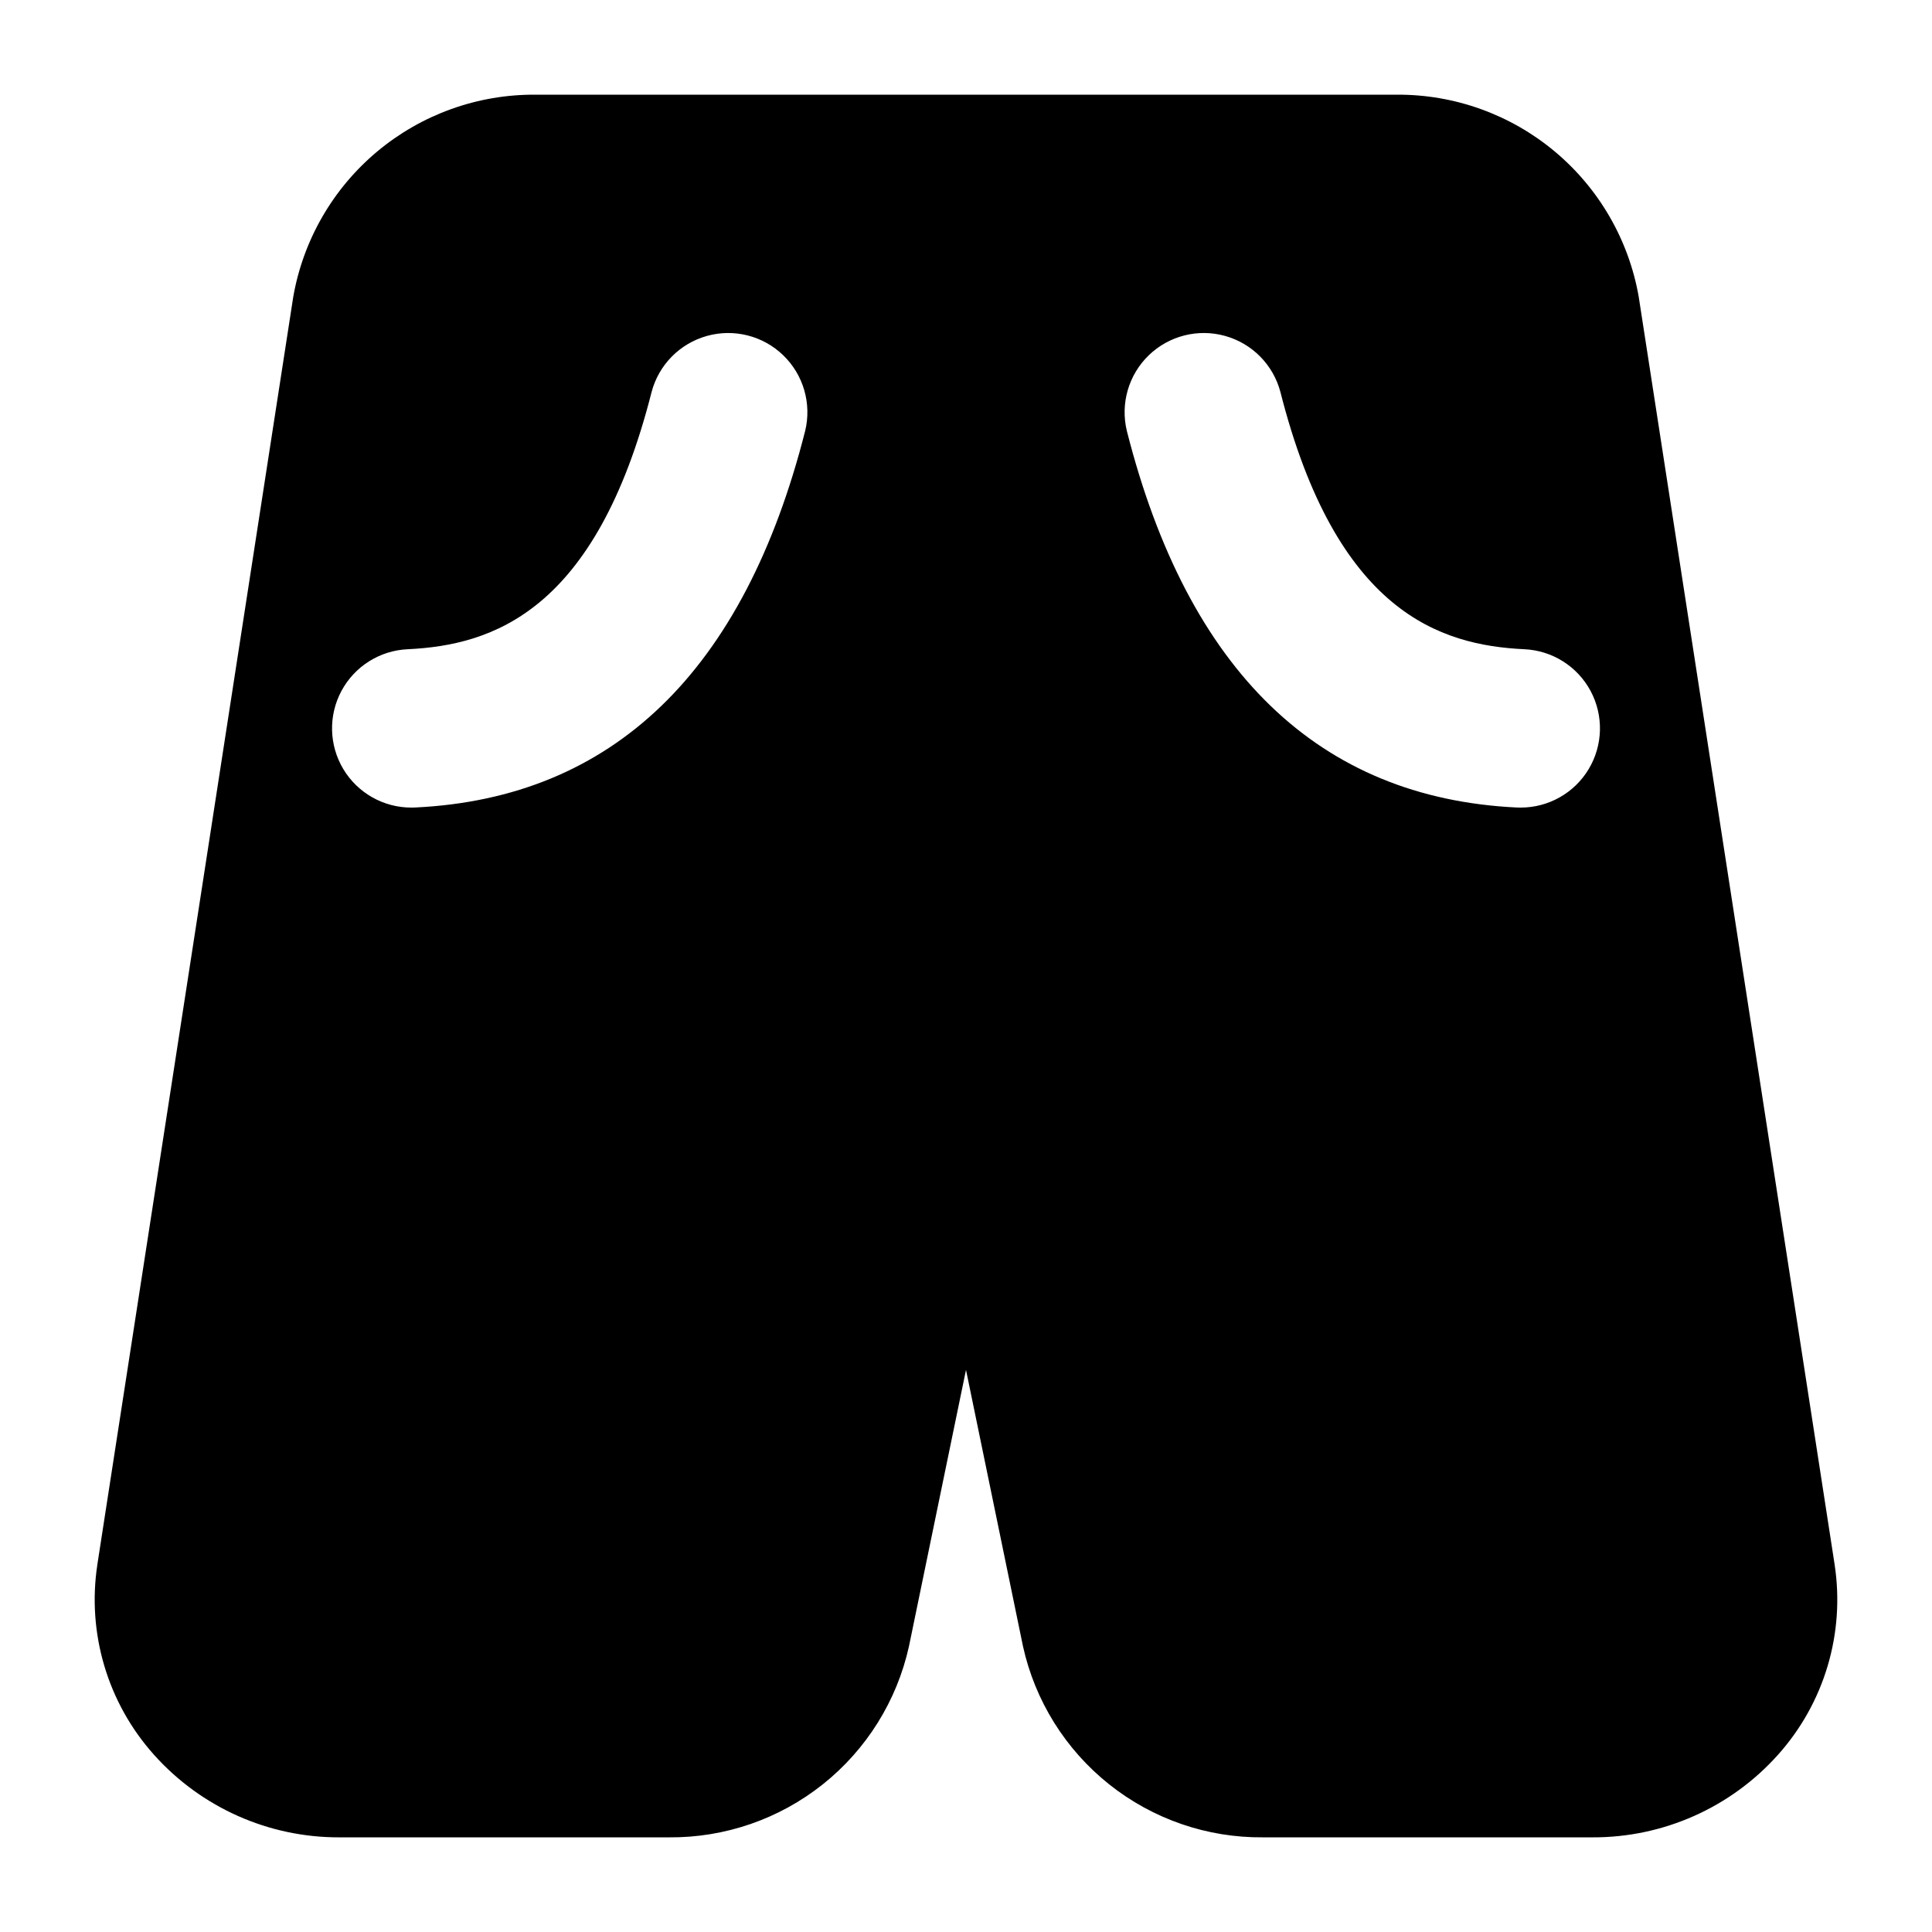 <?xml version="1.0" encoding="UTF-8"?>
<!-- Uploaded to: ICON Repo, www.iconrepo.com, Generator: ICON Repo Mixer Tools -->
<svg fill="#000000" width="800px" height="800px" version="1.1" viewBox="144 144 512 512" xmlns="http://www.w3.org/2000/svg">
 <path d="m630.19 558.59-51.902-335.87h0.004c-2.625-15.082-10.508-28.746-22.254-38.566-11.742-9.816-26.59-15.156-41.898-15.062h-228.28c-15.309-0.094-30.152 5.246-41.898 15.062-11.746 9.82-19.629 23.484-22.254 38.566l-51.902 335.87h0.004c-2.793 18.207 2.707 36.707 14.992 50.43 12.5 13.988 30.391 21.961 49.152 21.895h87.324c14.797 0.129 29.188-4.828 40.766-14.043 11.578-9.215 19.641-22.125 22.84-36.57l15.117-73.27 15.102 73.246v0.004c3.191 14.453 11.258 27.367 22.836 36.586 11.582 9.219 25.98 14.18 40.781 14.047h87.328c18.762 0.066 36.652-7.902 49.152-21.895 12.285-13.723 17.785-32.223 14.988-50.43zm-272.82-300.37c-16.172 63.688-50.93 97.254-103.31 99.773-0.34 0.023-0.688 0.023-1.027 0.023-7.391 0.016-14.25-3.859-18.051-10.199-3.801-6.344-3.984-14.219-0.484-20.73 3.496-6.512 10.168-10.703 17.551-11.035 22.297-1.07 49.797-9.777 64.629-68.164 1.902-7.207 7.484-12.863 14.664-14.863 7.176-2.004 14.879-0.047 20.234 5.137s7.562 12.82 5.793 20.059zm189.6 99.797c-0.348 0-0.688 0-1.027-0.02-52.379-2.519-87.133-36.078-103.31-99.773v-0.004c-1.766-7.238 0.438-14.875 5.793-20.059s13.059-7.141 20.238-5.137c7.18 2 12.758 7.656 14.66 14.863 14.832 58.387 42.332 67.098 64.629 68.164 7.387 0.332 14.055 4.523 17.555 11.035 3.5 6.512 3.312 14.387-0.488 20.73-3.801 6.34-10.656 10.215-18.051 10.199z"/>
</svg>